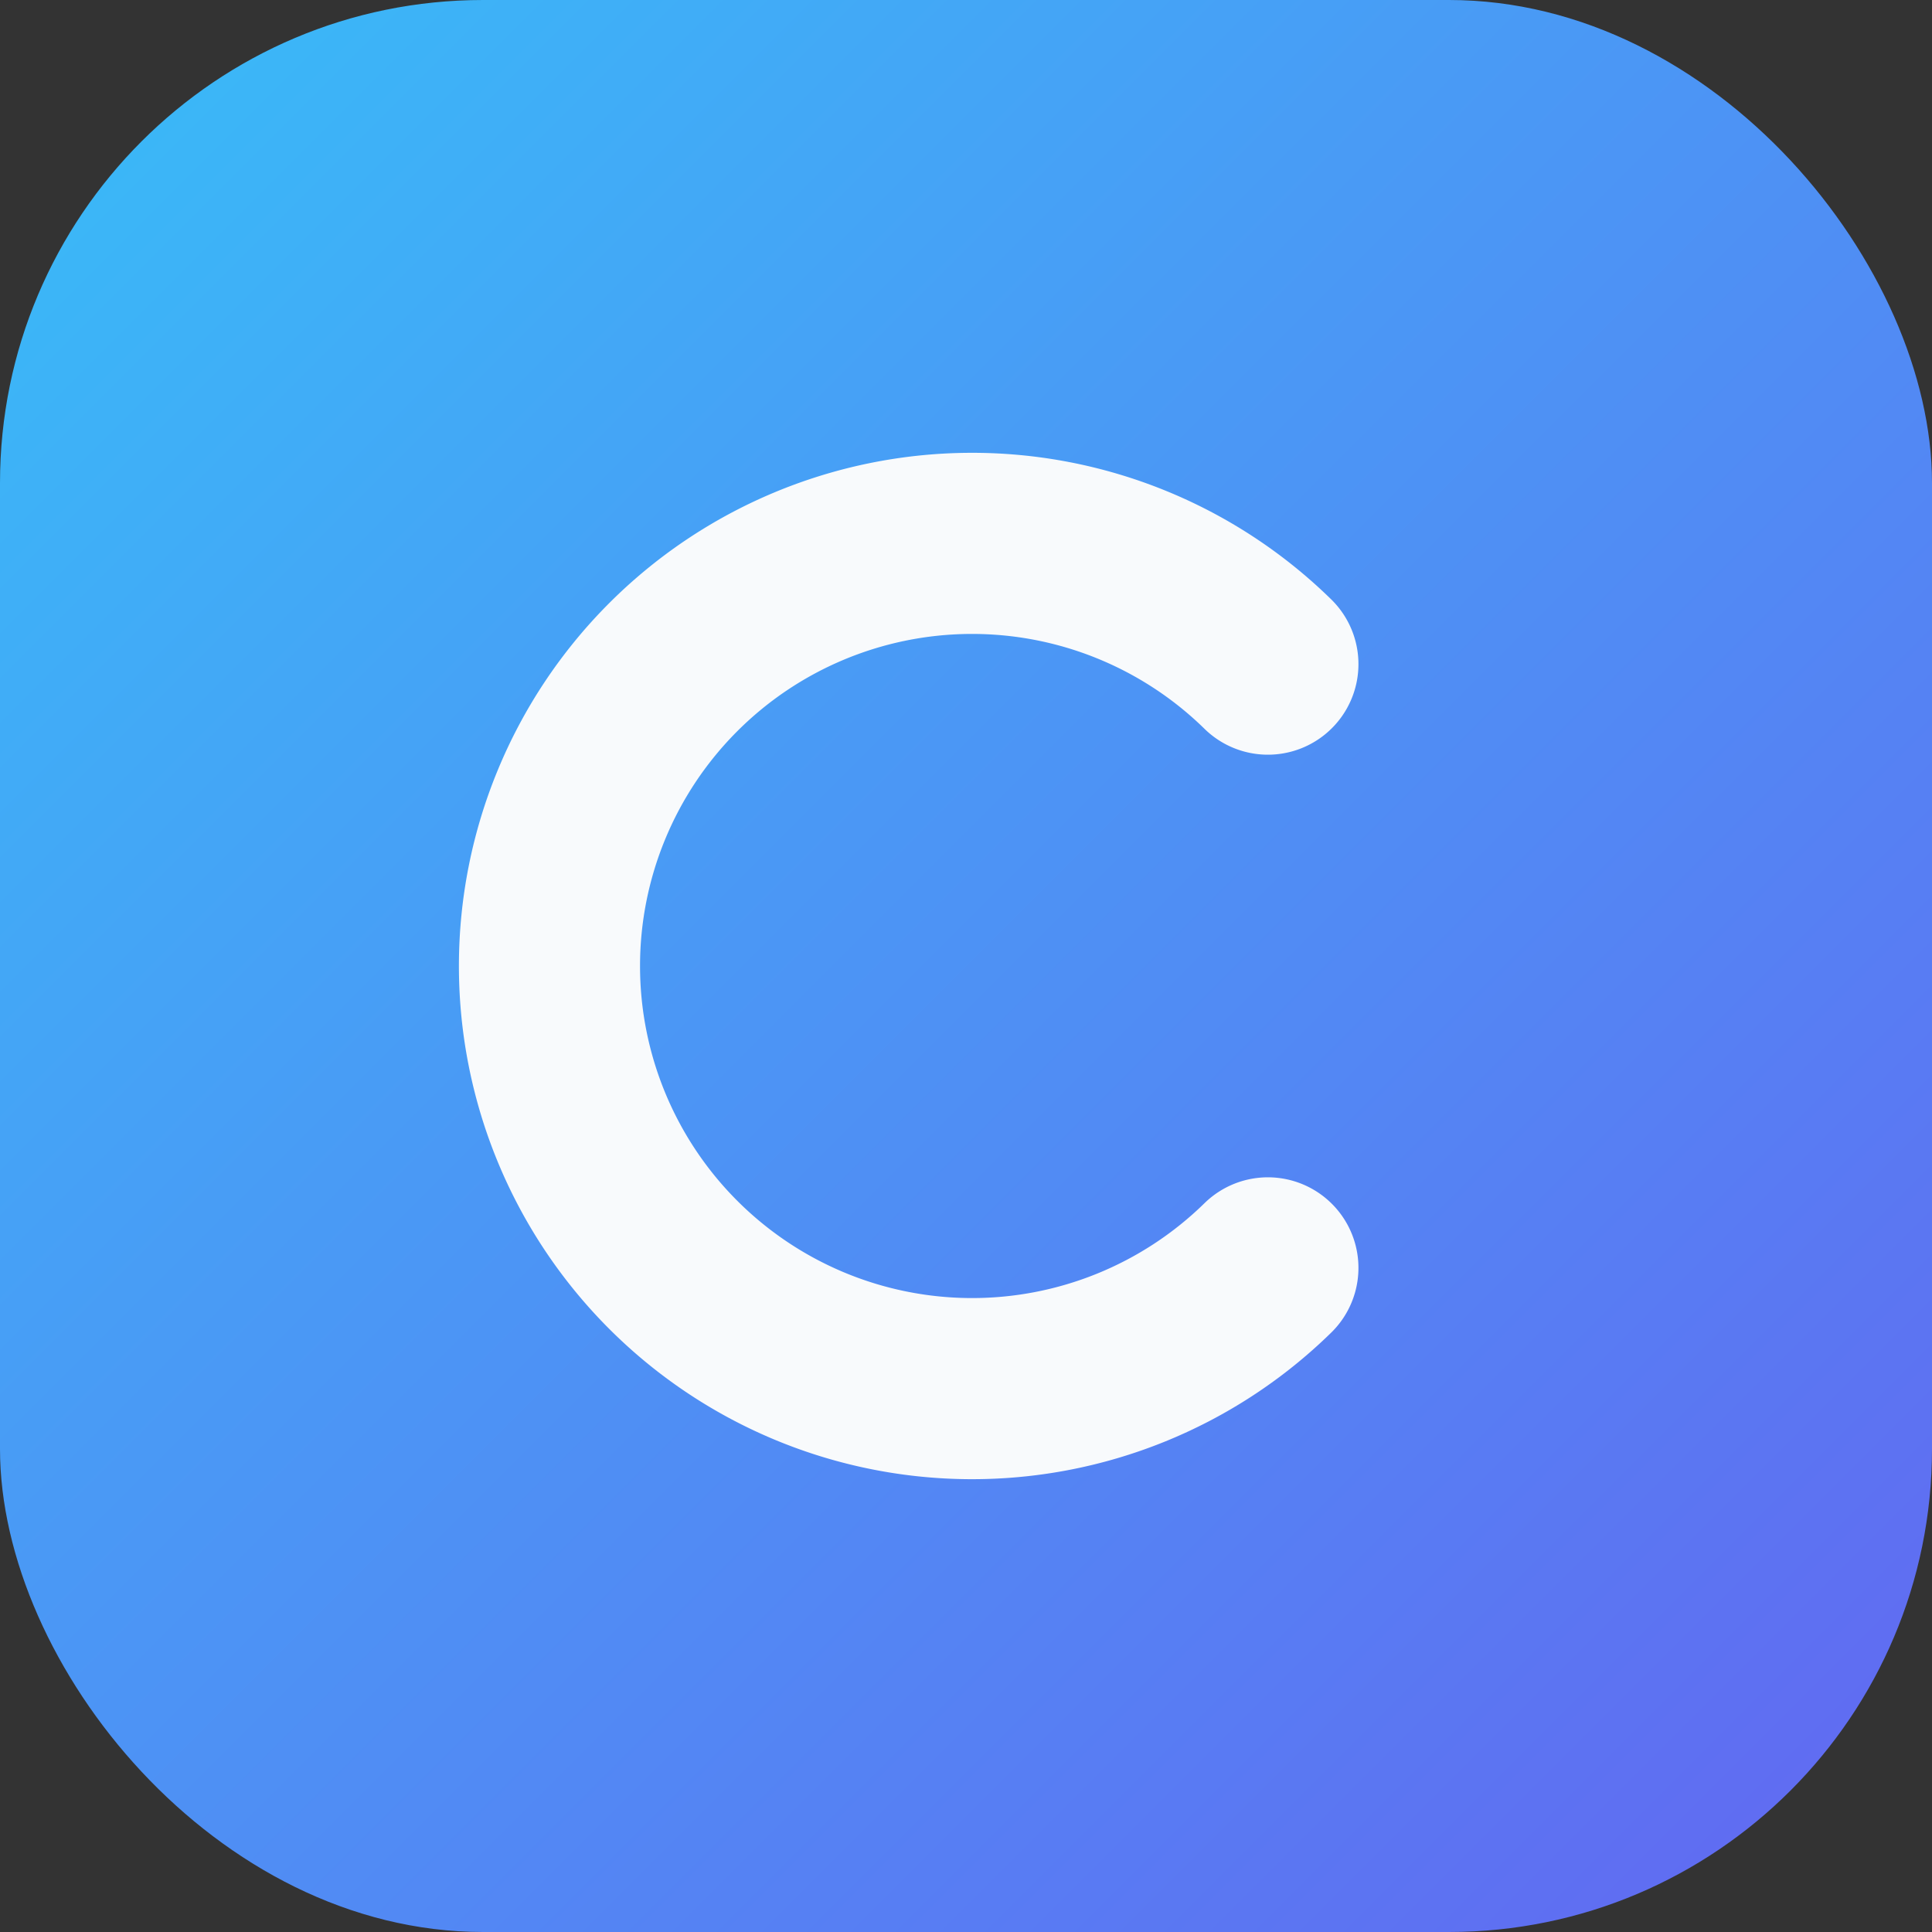 <svg xmlns="http://www.w3.org/2000/svg" viewBox="0 0 64 64">
  <rect x="0" y="0" width="64" height="64" fill="#333333" stroke="none"/>
  <defs>
    <linearGradient id="bg" x1="0%" y1="0%" x2="100%" y2="100%">
      <stop offset="0%" stop-color="#38bdf8" />
      <stop offset="100%" stop-color="#6366f1" />
    </linearGradient>
  </defs>
  <rect width="64" height="64" rx="16" fill="url(#bg)" />
  <path
    d="M42 42a14 14 0 1 1 0-20"
    fill="none"
    stroke="#f8fafc"
    stroke-width="6"
    stroke-linecap="round"
    stroke-linejoin="round"
  />
</svg>

